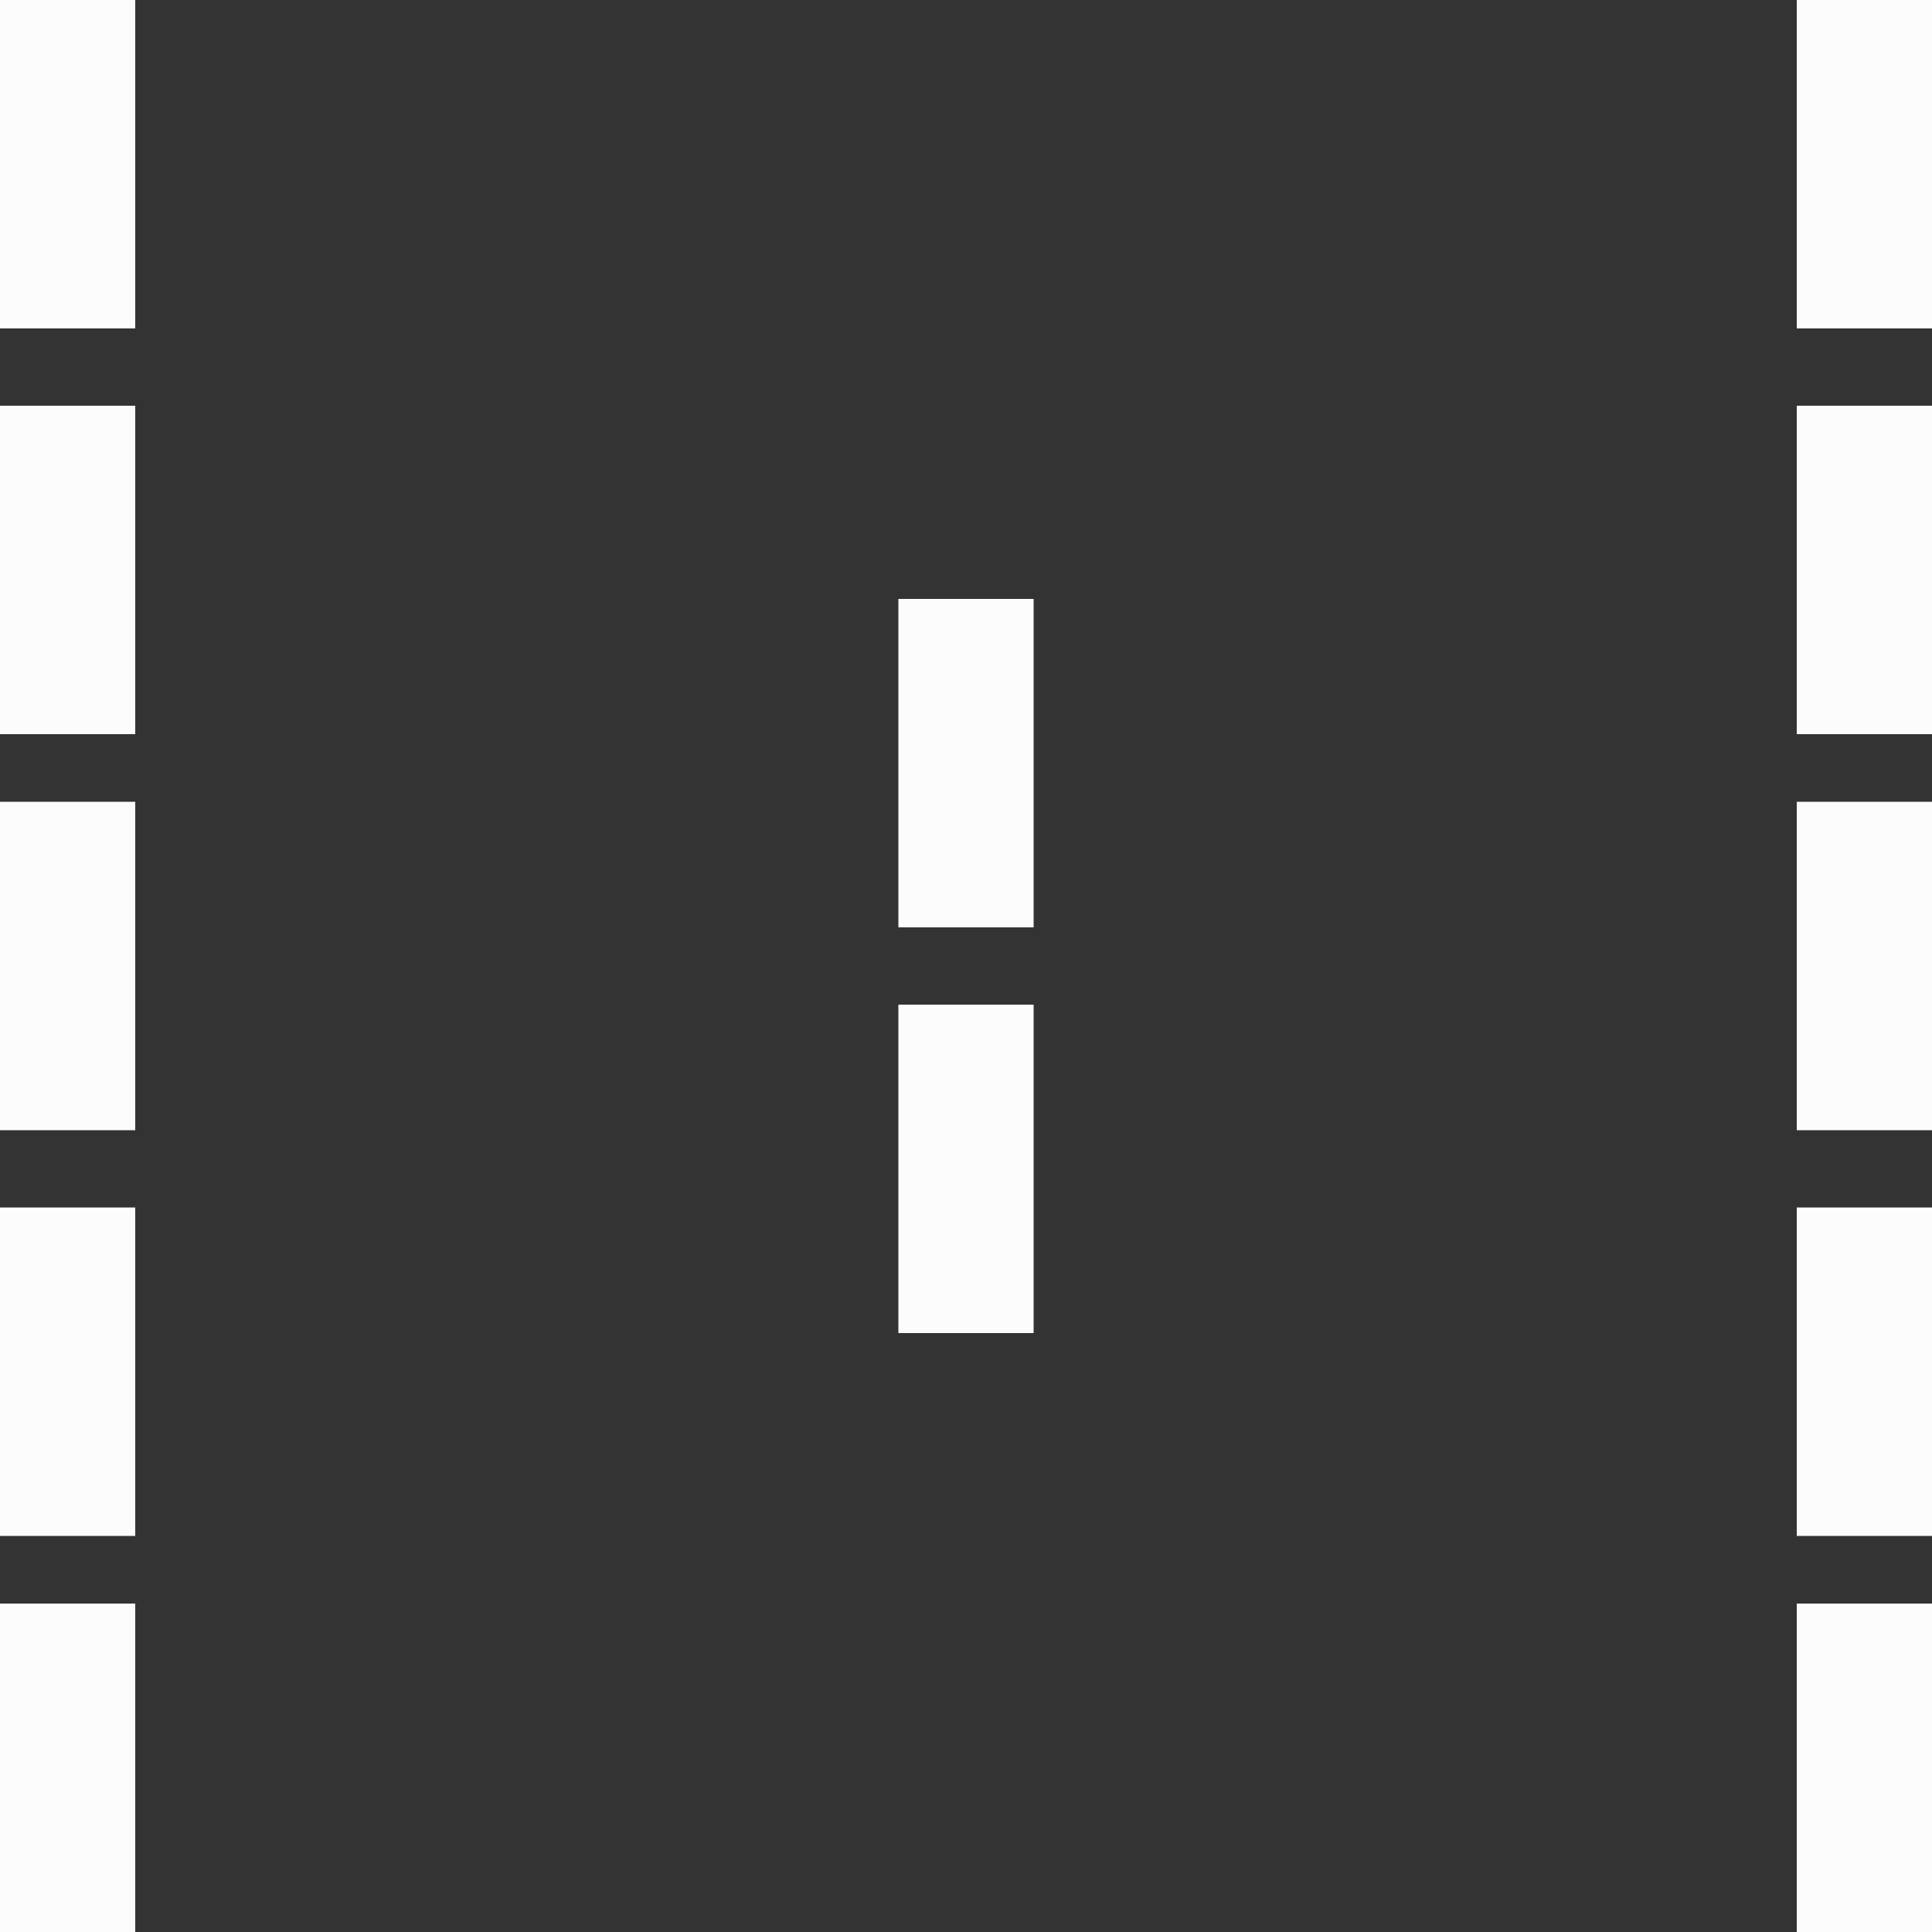 <?xml version="1.0" encoding="utf-8"?>
<!-- Generator: Adobe Illustrator 24.2.0, SVG Export Plug-In . SVG Version: 6.00 Build 0)  -->
<svg version="1.1" id="グループ_43" xmlns="http://www.w3.org/2000/svg" xmlns:xlink="http://www.w3.org/1999/xlink" x="0px"
	 y="0px" viewBox="0 0 20 20" style="enable-background:new 0 0 20 20;" xml:space="preserve">
<rect x="0" y="0" width="20" height="20" fill="#333333" stroke="none"/>
<style type="text/css">
	.st0{fill:#FCFCFC;}
</style>
<rect x="0" class="st0" width="1.4" height="3.4"/>
<rect x="0" y="4.2" class="st0" width="1.4" height="3.4"/>
<rect x="0" y="8.3" class="st0" width="1.4" height="3.4"/>
<rect x="0" y="12.5" class="st0" width="1.4" height="3.4"/>
<rect x="0" y="16.6" class="st0" width="1.4" height="3.4"/>
<rect x="18.6" y="0" class="st0" width="1.4" height="3.4"/>
<rect x="18.6" y="4.2" class="st0" width="1.4" height="3.4"/>
<rect x="18.6" y="8.3" class="st0" width="1.4" height="3.4"/>
<rect x="18.6" y="12.5" class="st0" width="1.4" height="3.4"/>
<rect x="18.6" y="16.6" class="st0" width="1.4" height="3.4"/>
<rect x="9.3" y="6.2" class="st0" width="1.4" height="3.4"/>
<rect x="9.3" y="10.4" class="st0" width="1.4" height="3.4"/>
</svg>
